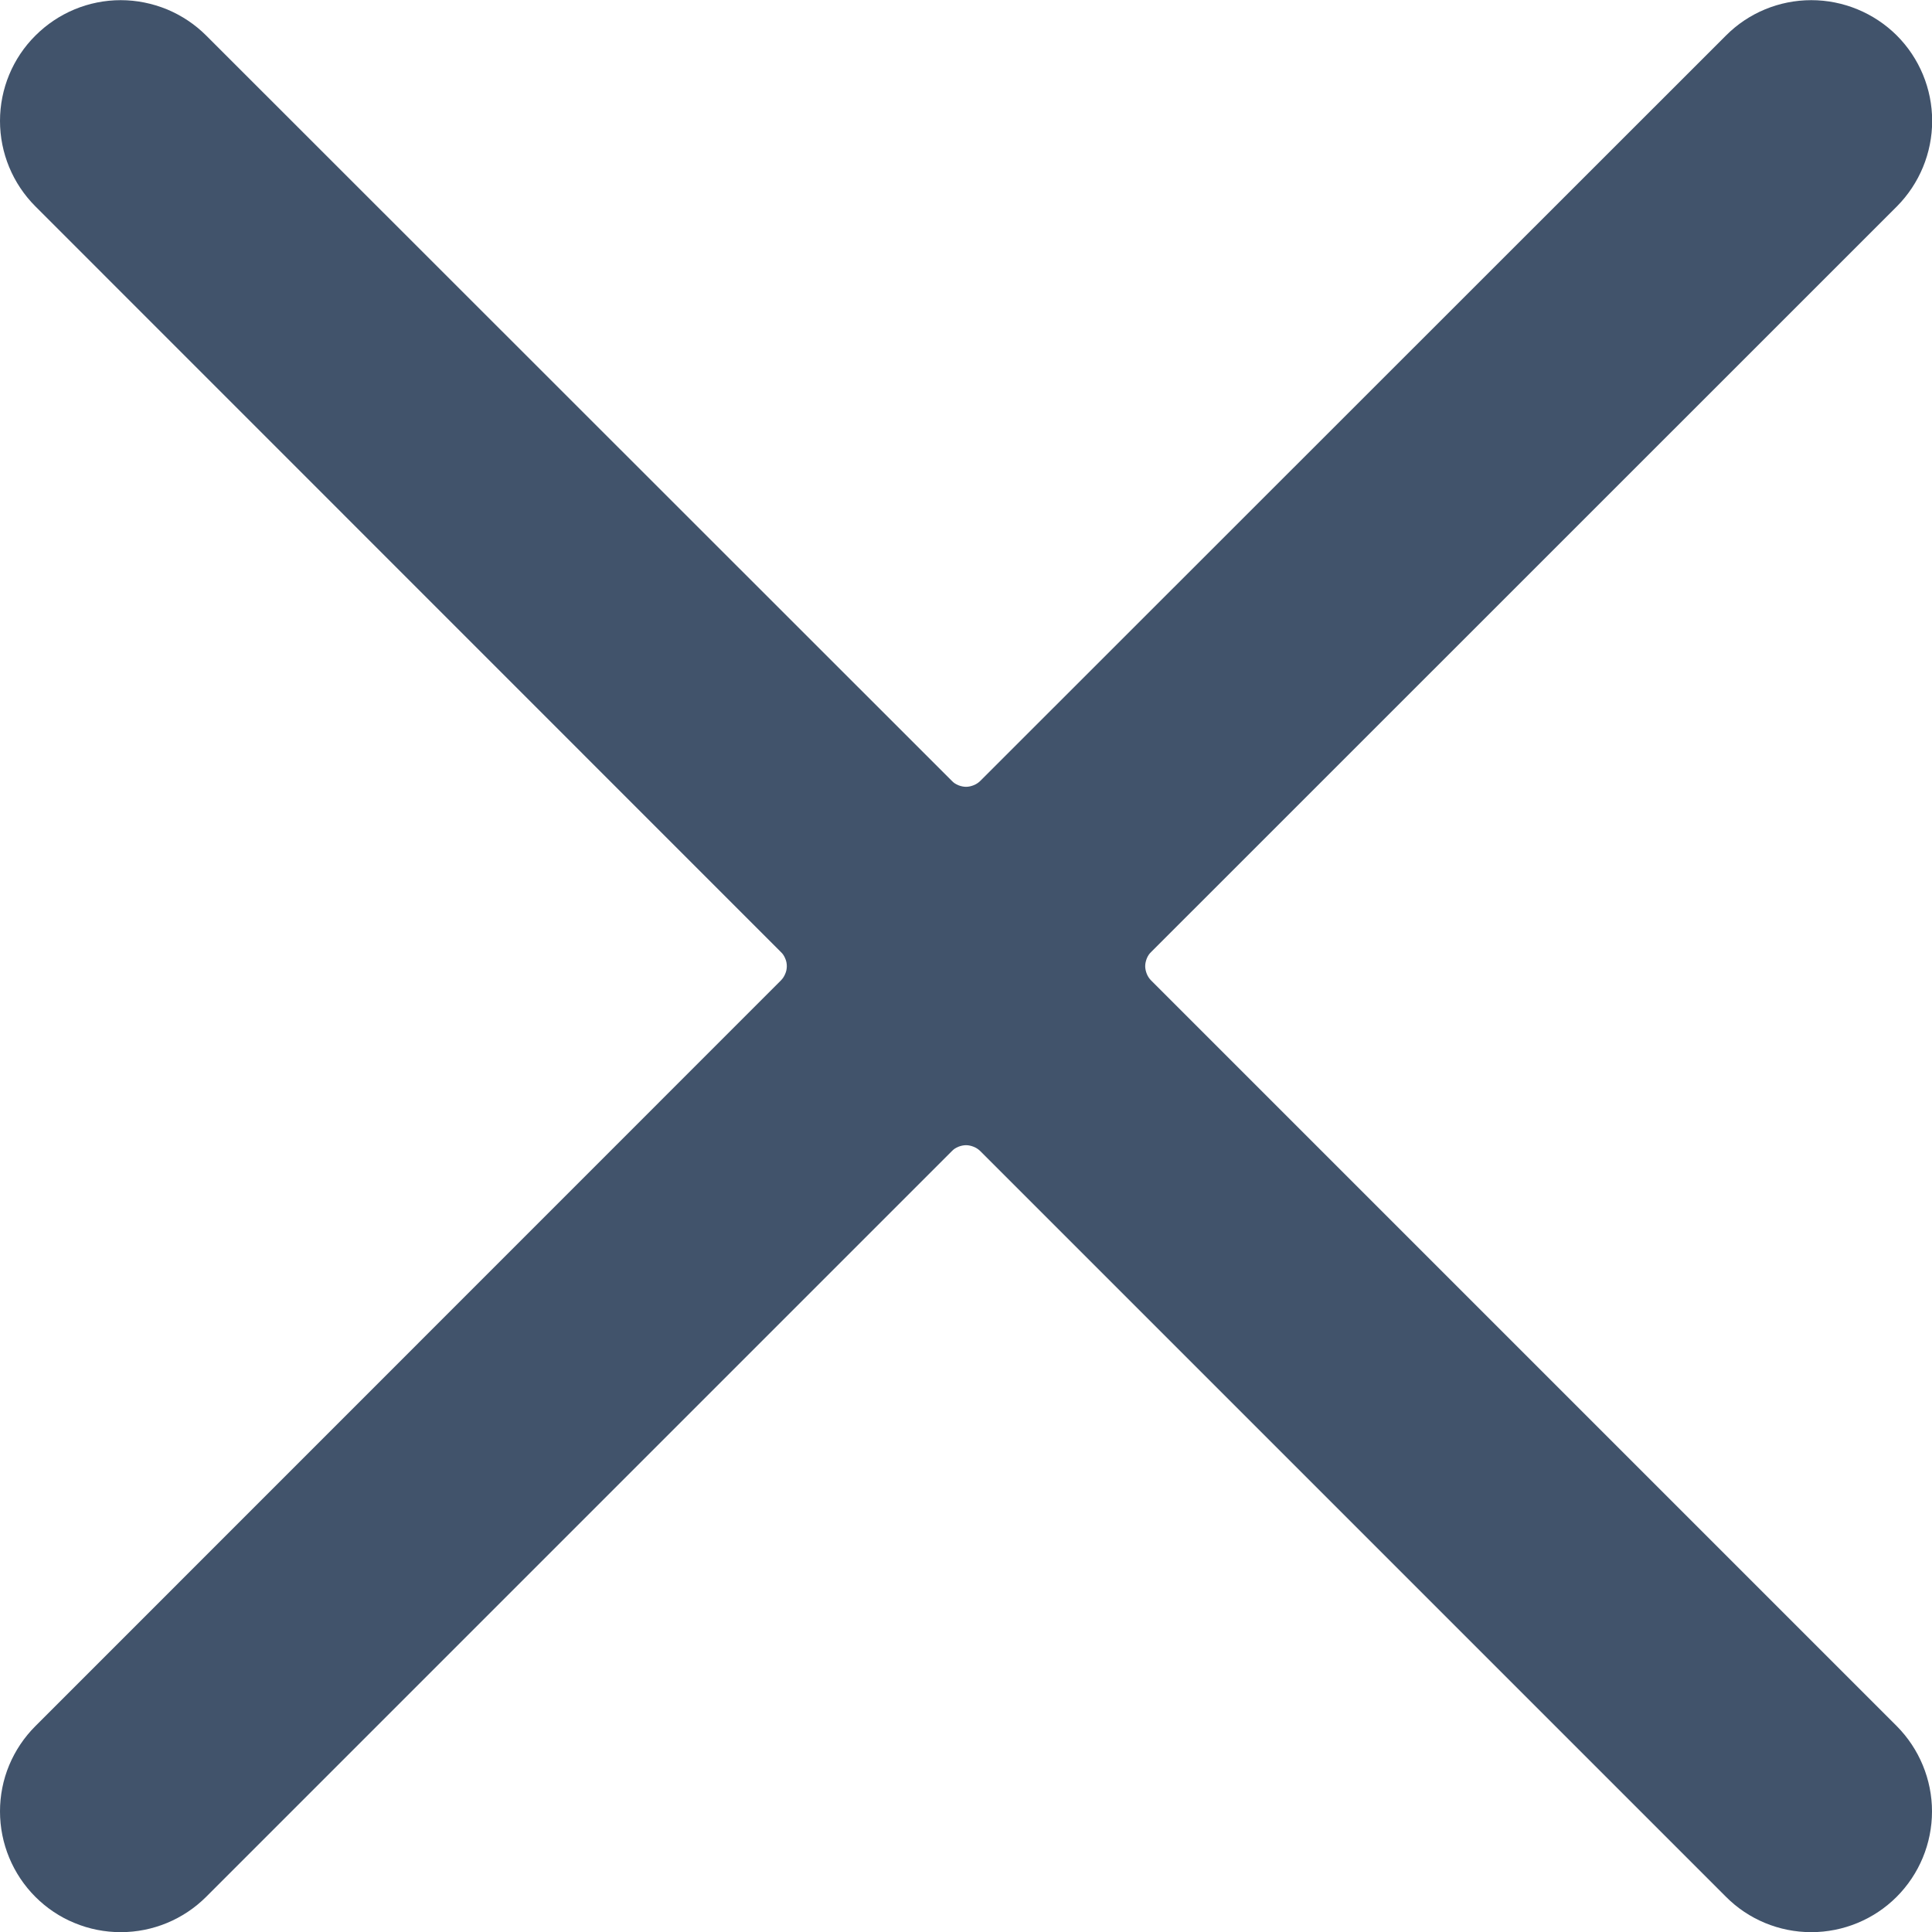 <svg width="12" height="12" viewBox="0 0 12 12" fill="none" xmlns="http://www.w3.org/2000/svg">
<g clip-path="url(#clip0)">
<path d="M7.15 6.09C7.138 6.078 7.129 6.064 7.123 6.049C7.117 6.034 7.113 6.017 7.113 6.001C7.113 5.985 7.117 5.968 7.123 5.953C7.129 5.938 7.138 5.924 7.15 5.913L11.782 1.282C11.922 1.141 12.001 0.95 12.001 0.751C12.001 0.552 11.922 0.361 11.781 0.22C11.64 0.08 11.449 0.001 11.25 0.001C11.051 0.001 10.86 0.08 10.72 0.221L6.089 4.85C6.077 4.862 6.063 4.871 6.048 4.877C6.033 4.883 6.017 4.887 6 4.887C5.984 4.887 5.967 4.883 5.952 4.877C5.937 4.871 5.923 4.862 5.912 4.85L1.281 0.221C1.211 0.151 1.128 0.096 1.037 0.058C0.946 0.021 0.849 0.001 0.75 0.001C0.551 0.001 0.361 0.08 0.22 0.221C0.079 0.361 4.6905e-05 0.552 2.08617e-08 0.751C-4.68632e-05 0.95 0.079 1.141 0.22 1.282L4.85 5.913C4.862 5.924 4.871 5.938 4.877 5.953C4.884 5.968 4.887 5.985 4.887 6.001C4.887 6.017 4.884 6.034 4.877 6.049C4.871 6.064 4.862 6.078 4.85 6.09L0.22 10.721C0.15 10.791 0.095 10.873 0.057 10.964C0.019 11.055 -2.31938e-05 11.153 2.08617e-08 11.251C4.6905e-05 11.45 0.079 11.641 0.22 11.782C0.289 11.851 0.372 11.907 0.463 11.944C0.554 11.982 0.652 12.001 0.75 12.001C0.949 12.001 1.14 11.922 1.281 11.781L5.912 7.15C5.923 7.138 5.937 7.129 5.952 7.123C5.967 7.117 5.984 7.113 6 7.113C6.017 7.113 6.033 7.117 6.048 7.123C6.063 7.129 6.077 7.138 6.089 7.15L10.72 11.781C10.86 11.922 11.051 12.001 11.25 12.001C11.449 12.001 11.64 11.922 11.78 11.782C11.921 11.641 12 11.45 12 11.251C12 11.053 11.921 10.862 11.781 10.721L7.15 6.09Z" fill="#41536B"/>
</g>
<defs>
<clipPath id="clip0">
<rect width="12" height="12" fill="white"/>
</clipPath>
</defs>
</svg>
